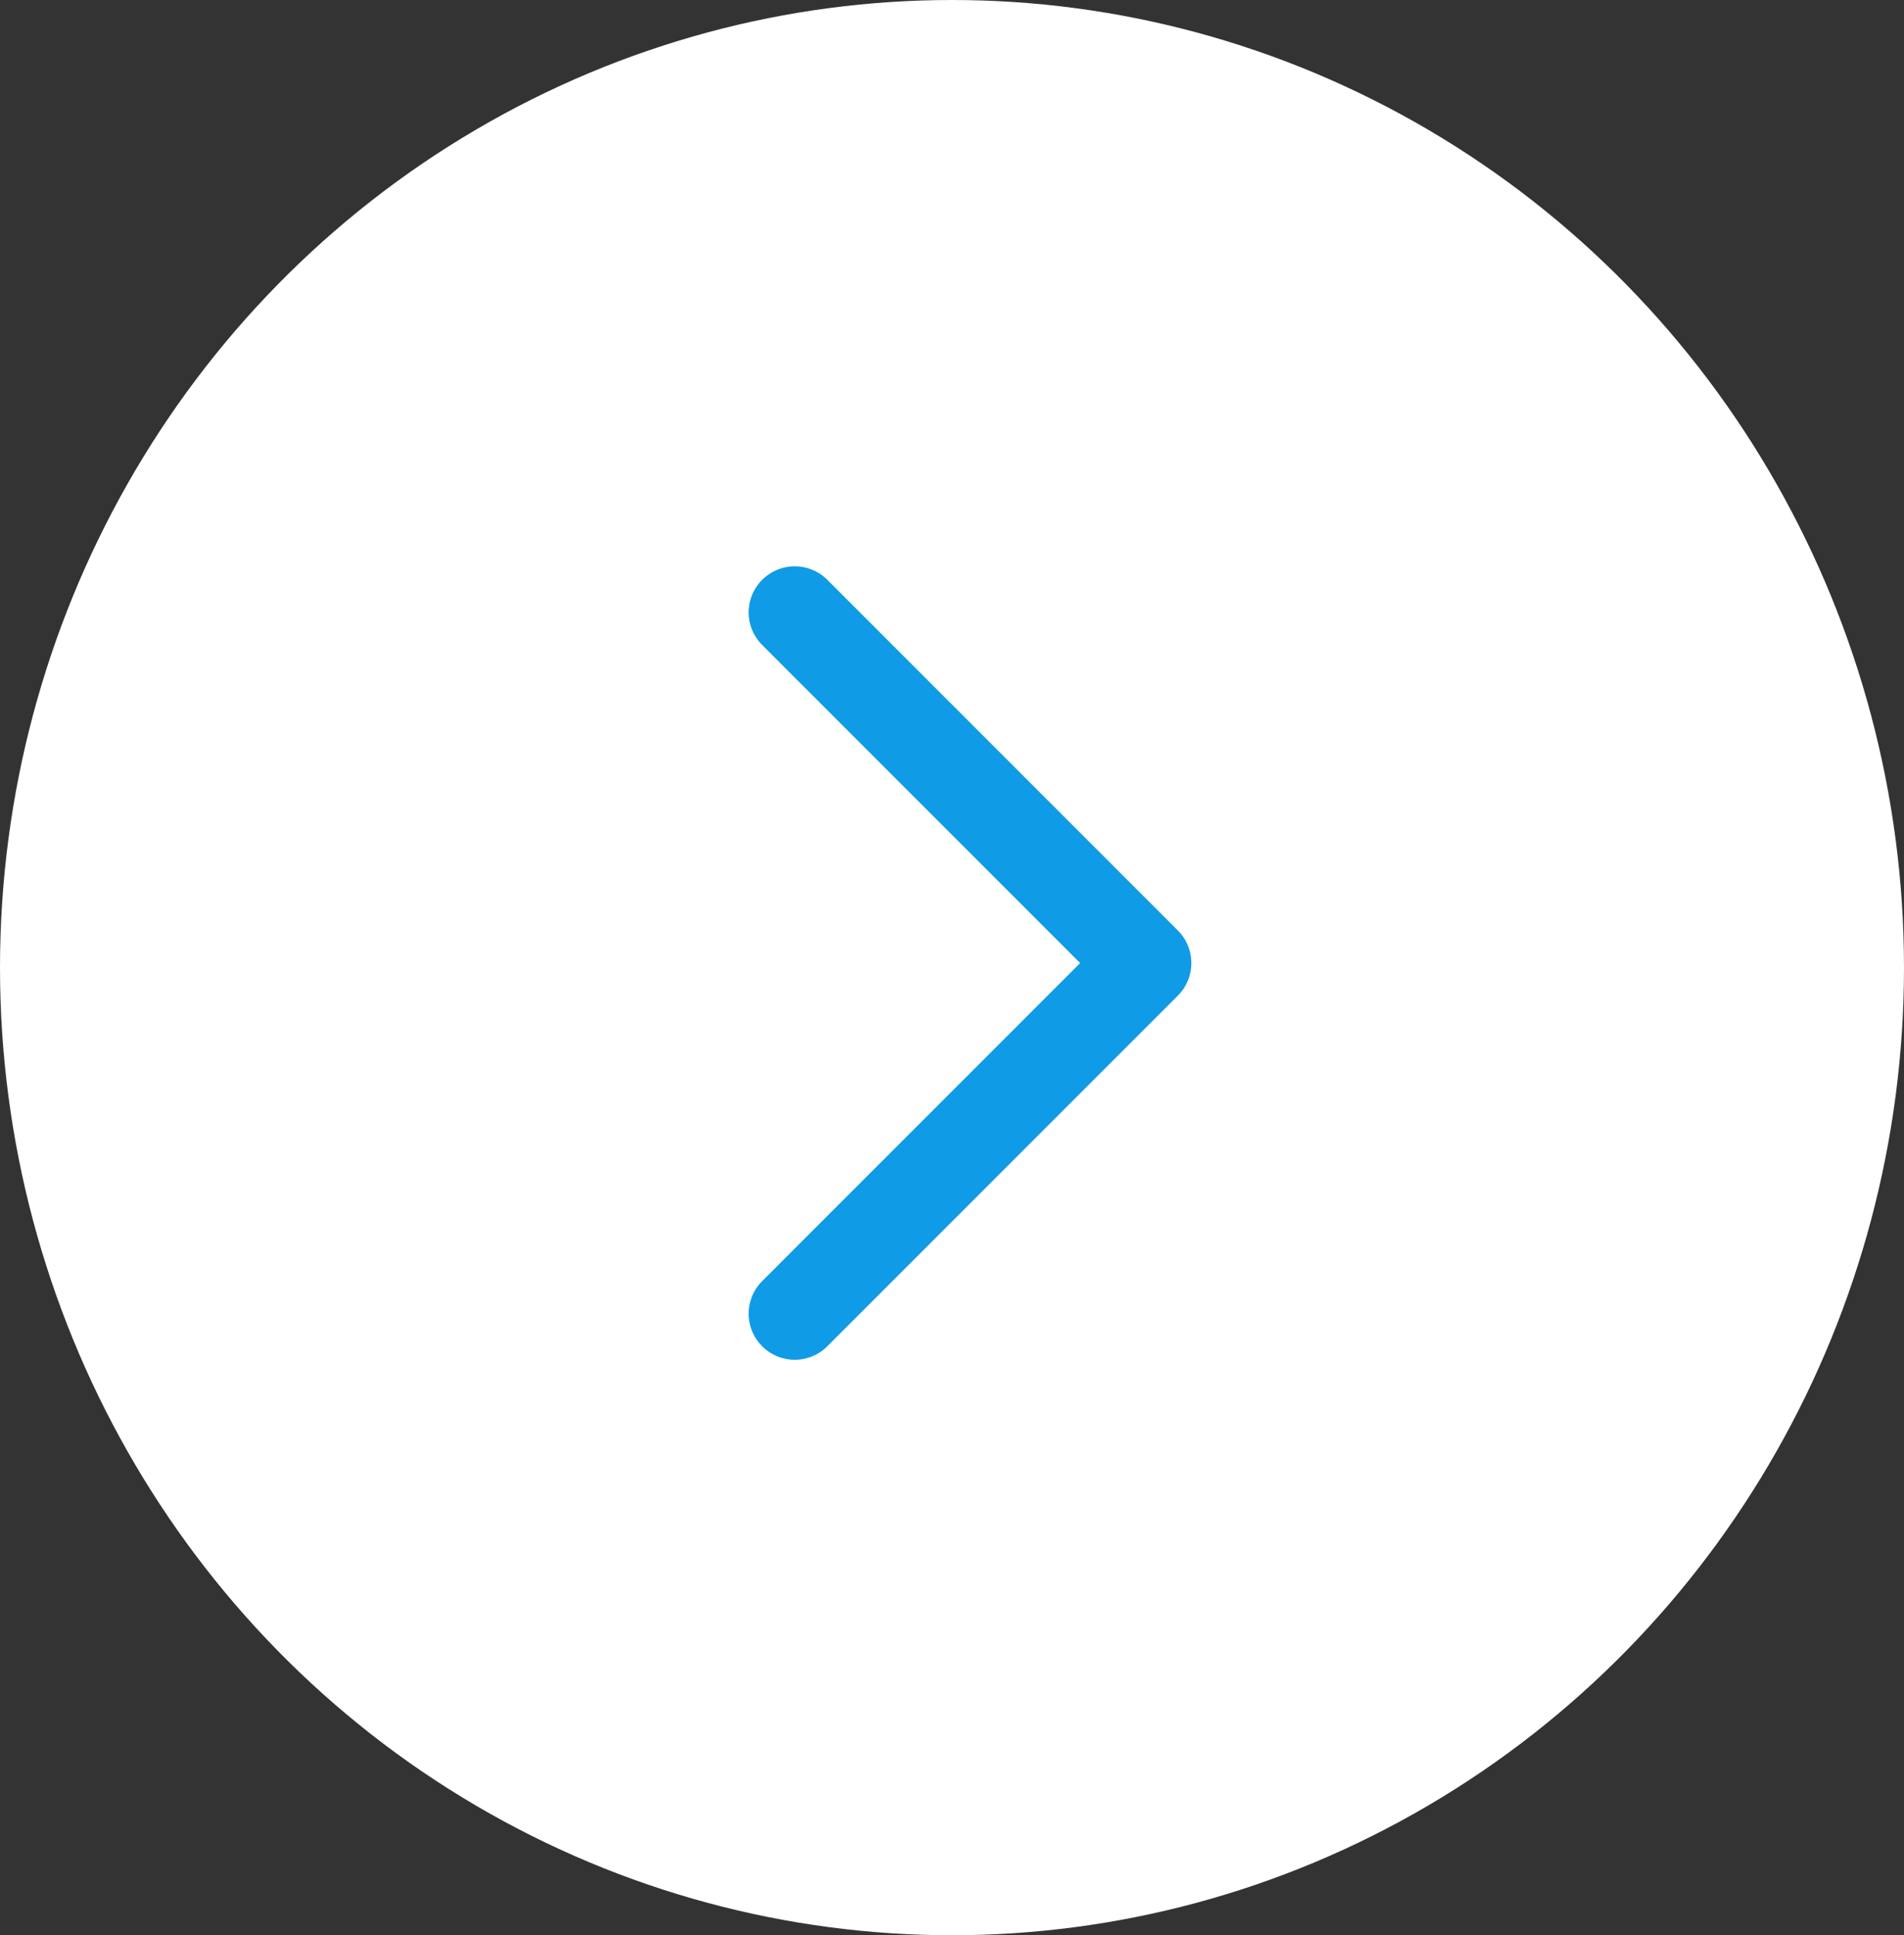 <svg id="arrow-right" xmlns="http://www.w3.org/2000/svg" width="62" height="63" viewBox="0 0 62 63">
  <rect x="0" y="0" width="62" height="63" fill="#333333" stroke="none"/>
  <ellipse id="Ellipse_881" data-name="Ellipse 881" cx="31" cy="31.5" rx="31" ry="31.5" fill="#fff"/>
  <path id="Path_14" data-name="Path 14" d="M1694,5532.33l11.415-11.414L1694,5509.5" transform="translate(-1668.121 -5489.564)" fill="none" stroke="#0f9be6" stroke-linecap="round" stroke-linejoin="round" stroke-width="3"/>
</svg>
